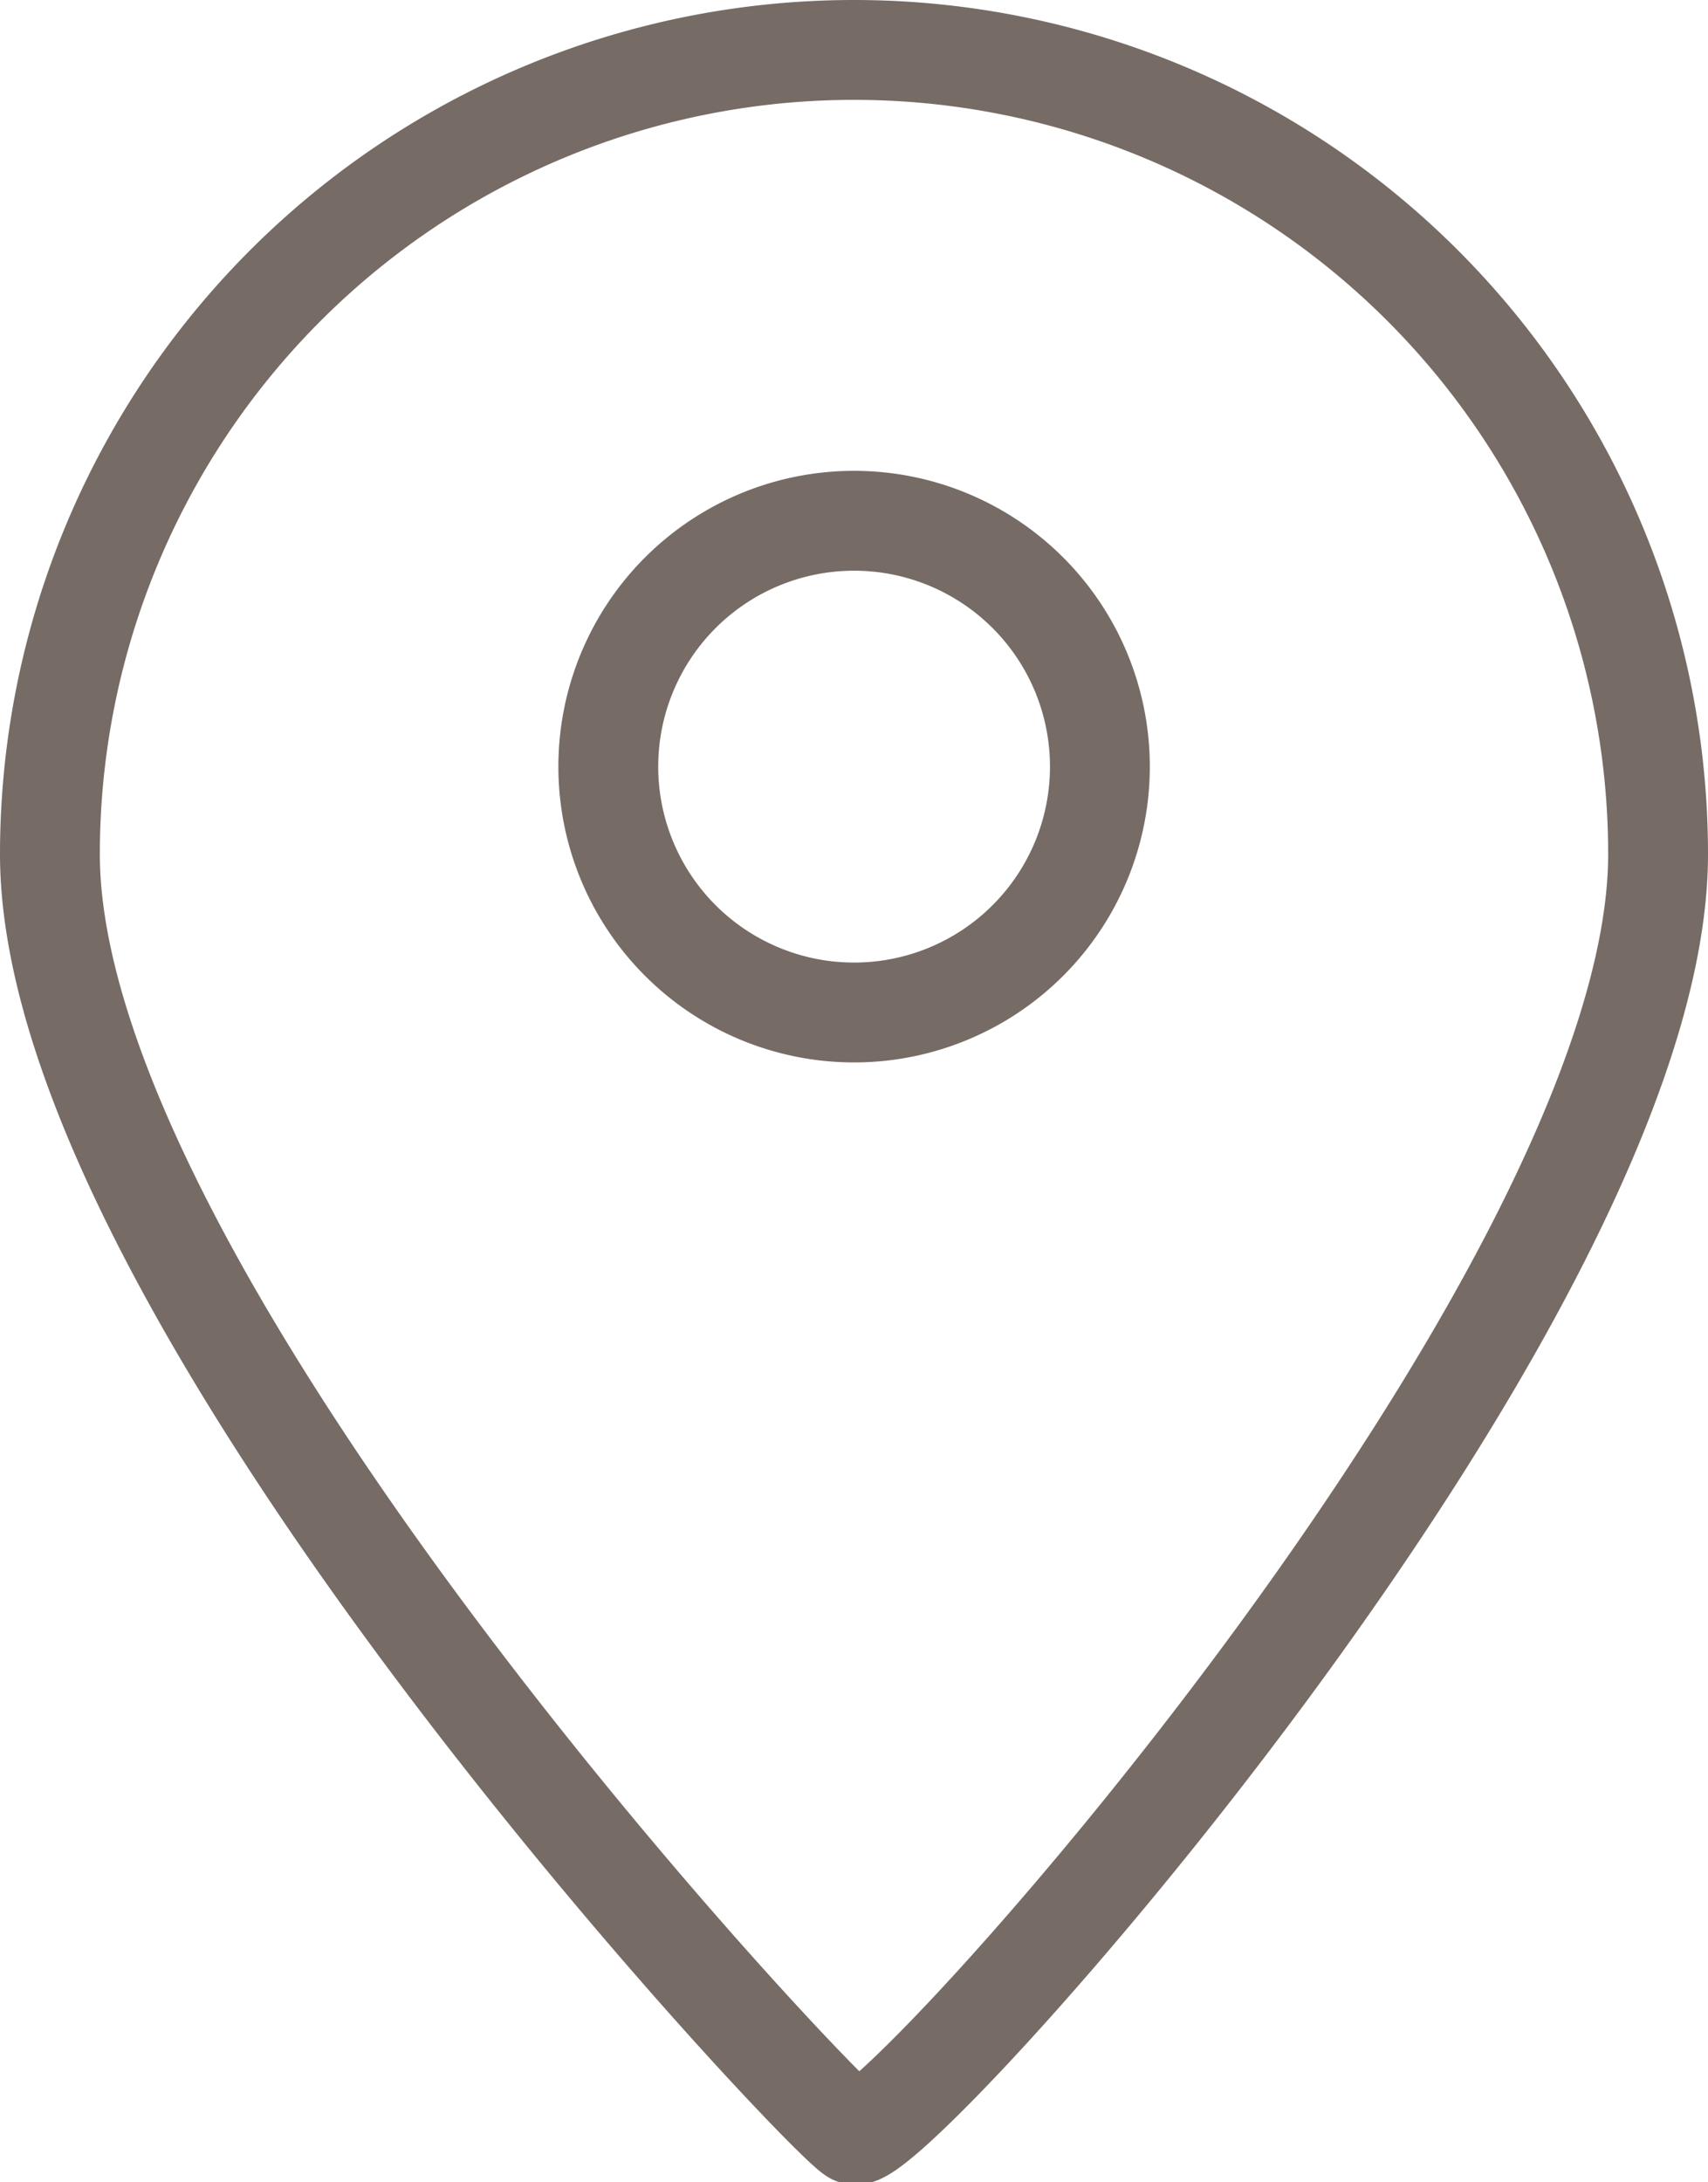 <svg xmlns="http://www.w3.org/2000/svg" viewBox="9277.375 -4701.5 17.108 21.853">
  <defs>
    <style>
      .cls-1 {
        fill: none;
        stroke: #766b65;
      }
    </style>
  </defs>
  <g id="Gruppe_5992" data-name="Gruppe 5992" transform="translate(8407.86 -5371.535)">
    <g id="Gruppe_5917" data-name="Gruppe 5917" transform="translate(870.015 670.535)">
      <path id="Pfad_2731" data-name="Pfad 2731" class="cls-1" d="M8.054,0a8.054,8.054,0,0,1,8.054,8.054c0,4.448-7.713,13.017-8.054,12.82S0,12.5,0,8.054A8.054,8.054,0,0,1,8.054,0Z" transform="translate(0 0)"/>
    </g>
    <path id="Pfad_3800" data-name="Pfad 3800" class="cls-1" d="M2.962.5A2.462,2.462,0,1,1,.5,2.962,2.462,2.462,0,0,1,2.962.5Z" transform="translate(875.108 674.75)"/>
  </g>
</svg>
